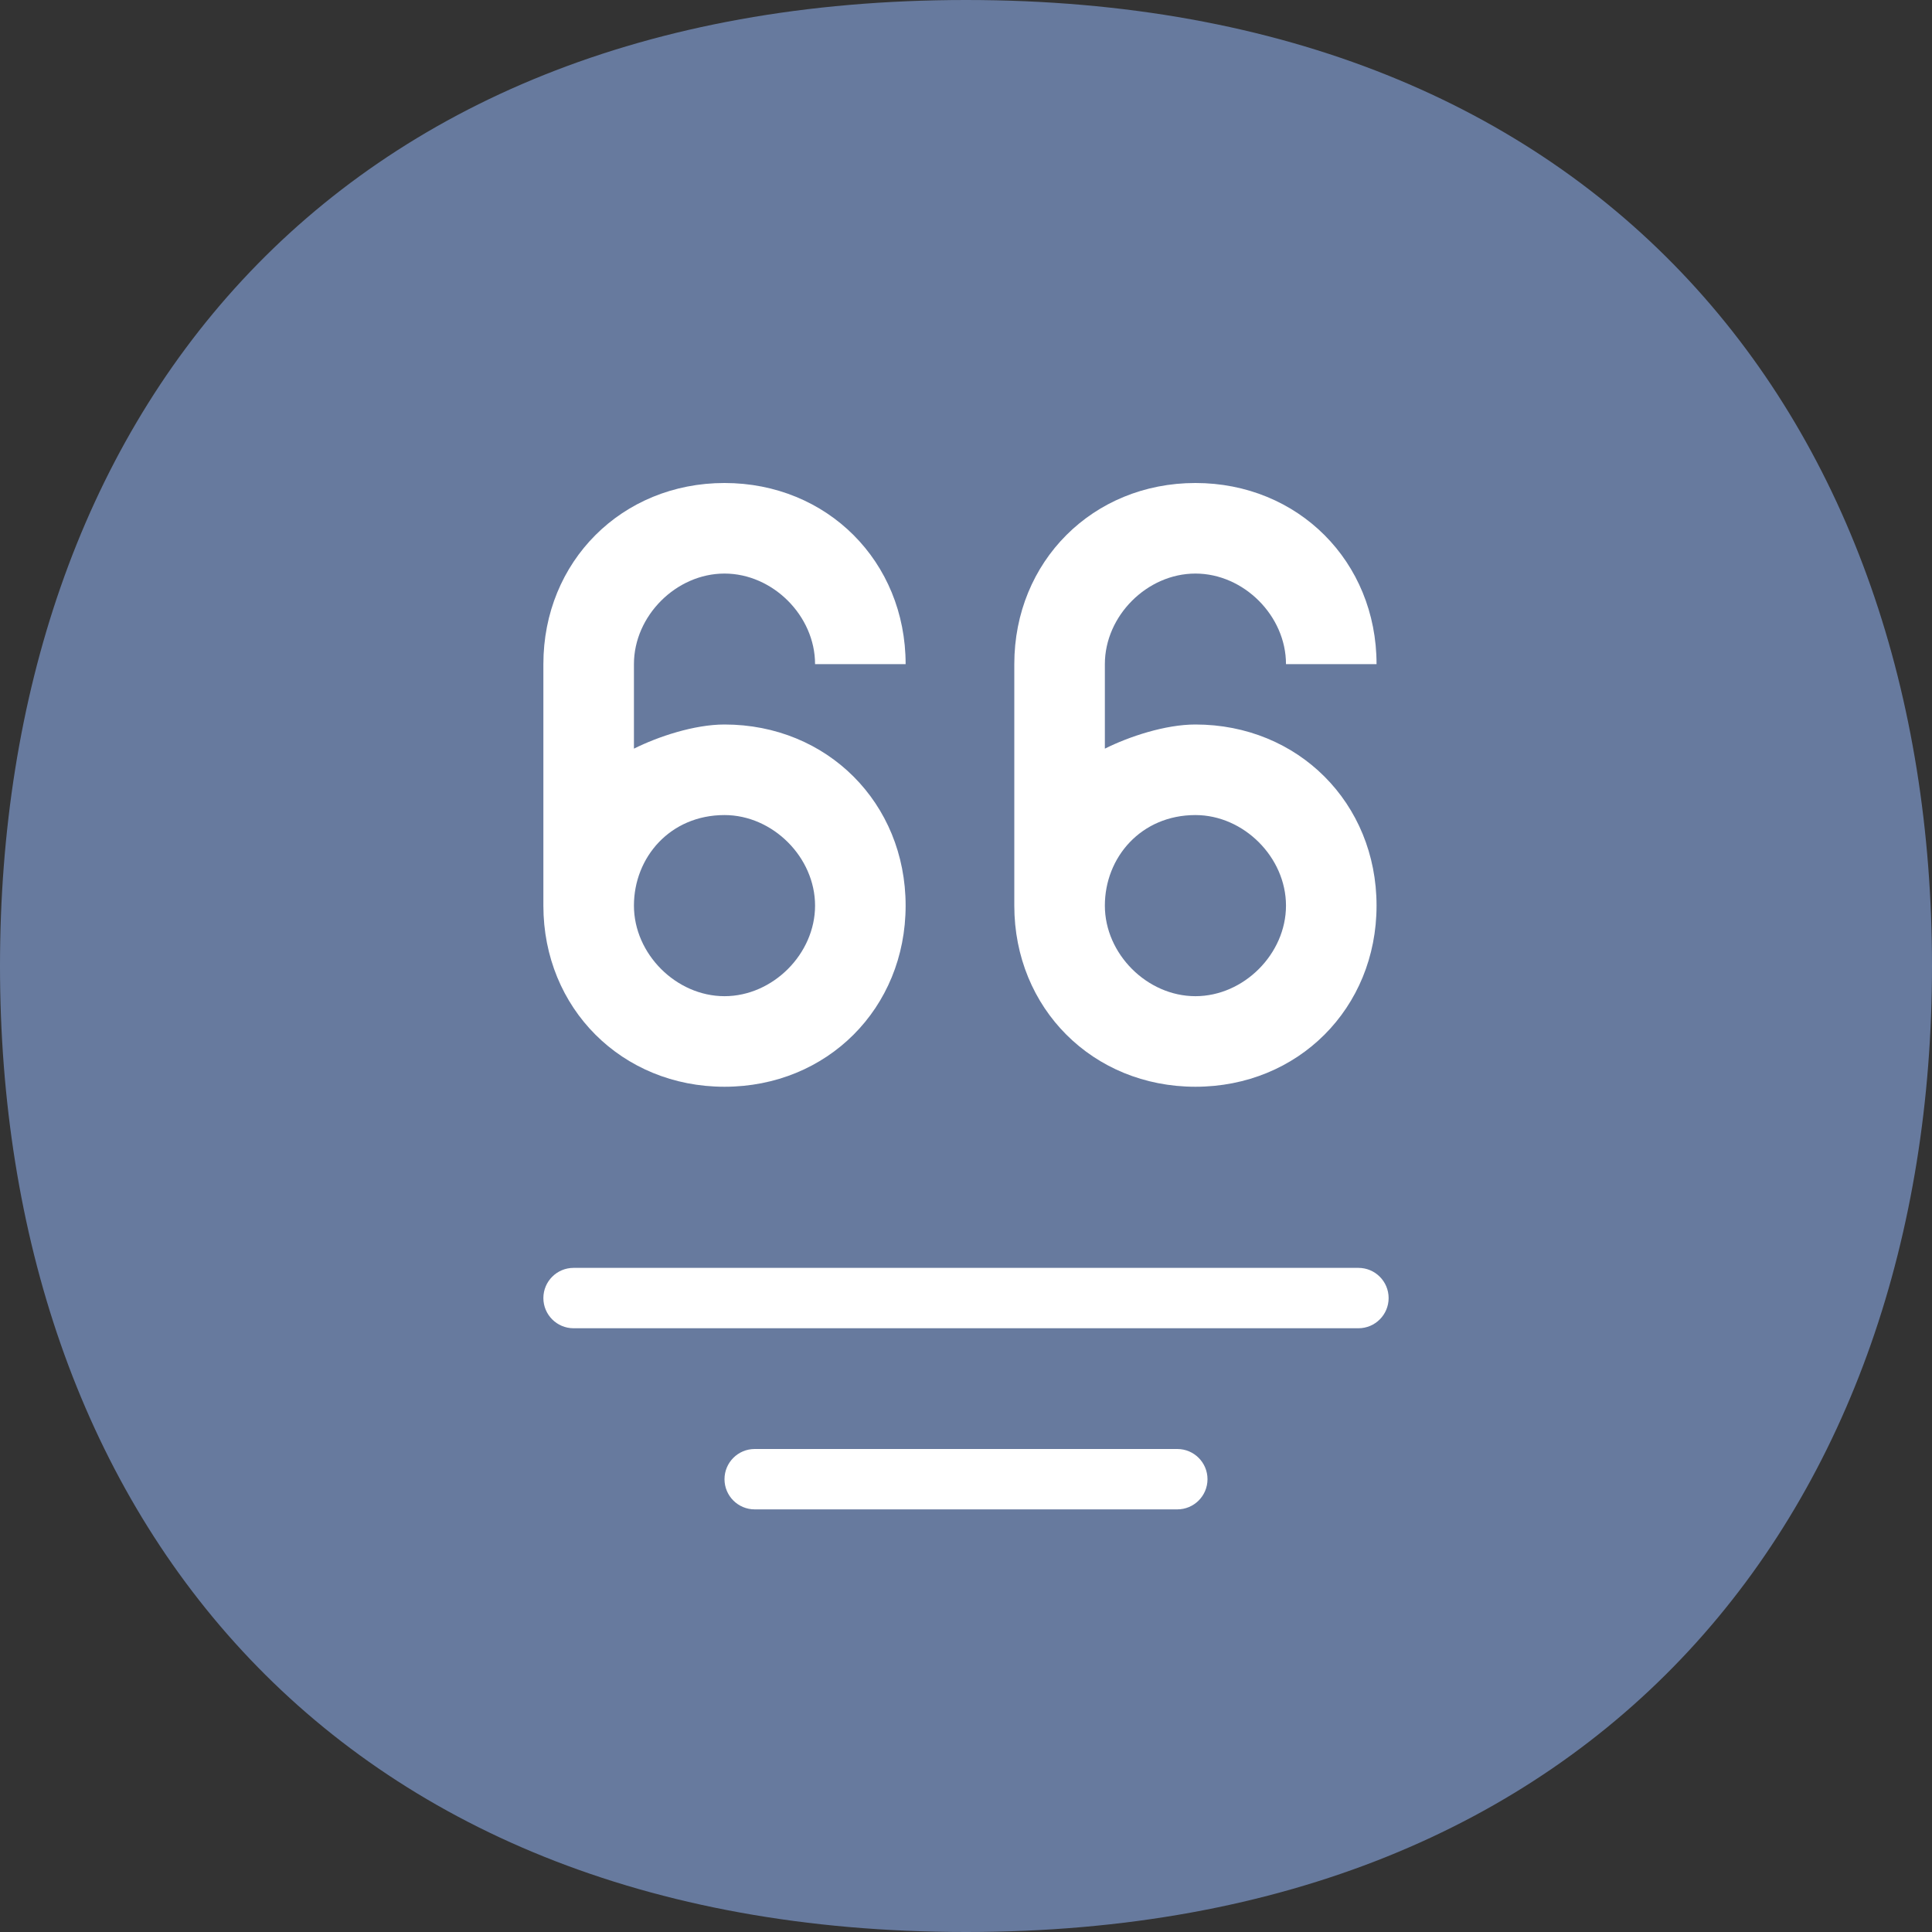 <svg width="32" height="32" viewBox="0 0 32 32" fill="none" xmlns="http://www.w3.org/2000/svg">
<rect x="0" y="0" width="32" height="32" fill="#333333" stroke="none"/>
<path d="M32 16C32 24.914 26.588 32 16 32C5.365 32 0 24.914 0 16C0 7.042 5.365 0 16 0C26.588 0 32 7.042 32 16Z" fill="#677A9E"/>
<path d="M12 18C13.7 18 15 16.7 15 15C15 13.3 13.7 12 12 12C11.5 12 10.9 12.2 10.5 12.4V11C10.5 10.2 11.2 9.5 12 9.5C12.8 9.5 13.5 10.2 13.5 11H15C15 9.3 13.7 8 12 8C10.3 8 9 9.3 9 11V15C9 16.7 10.3 18 12 18ZM12 13.5C12.8 13.5 13.5 14.2 13.5 15C13.5 15.8 12.8 16.5 12 16.5C11.2 16.5 10.5 15.8 10.5 15C10.5 14.2 11.1 13.5 12 13.5Z" fill="white"/>
<path d="M19.8 18C21.5 18 22.8 16.7 22.8 15C22.8 13.3 21.5 12 19.8 12C19.3 12 18.7 12.2 18.3 12.4V11C18.3 10.2 19 9.5 19.8 9.5C20.6 9.5 21.3 10.2 21.3 11H22.8C22.8 9.3 21.5 8 19.8 8C18.1 8 16.8 9.3 16.8 11V15C16.8 16.7 18.1 18 19.8 18ZM19.8 13.5C20.6 13.5 21.3 14.2 21.3 15C21.3 15.8 20.6 16.5 19.8 16.5C19 16.5 18.3 15.8 18.3 15C18.3 14.2 18.9 13.5 19.8 13.5Z" fill="white"/>
<path d="M22.5 21H9.5C9.224 21 9 21.224 9 21.5C9 21.776 9.224 22 9.5 22H22.5C22.776 22 23 21.776 23 21.5C23 21.224 22.776 21 22.5 21Z" fill="white"/>
<path d="M19.5 24H12.5C12.224 24 12 24.224 12 24.5C12 24.776 12.224 25 12.5 25H19.5C19.776 25 20 24.776 20 24.5C20 24.224 19.776 24 19.5 24Z" fill="white"/>
</svg>
